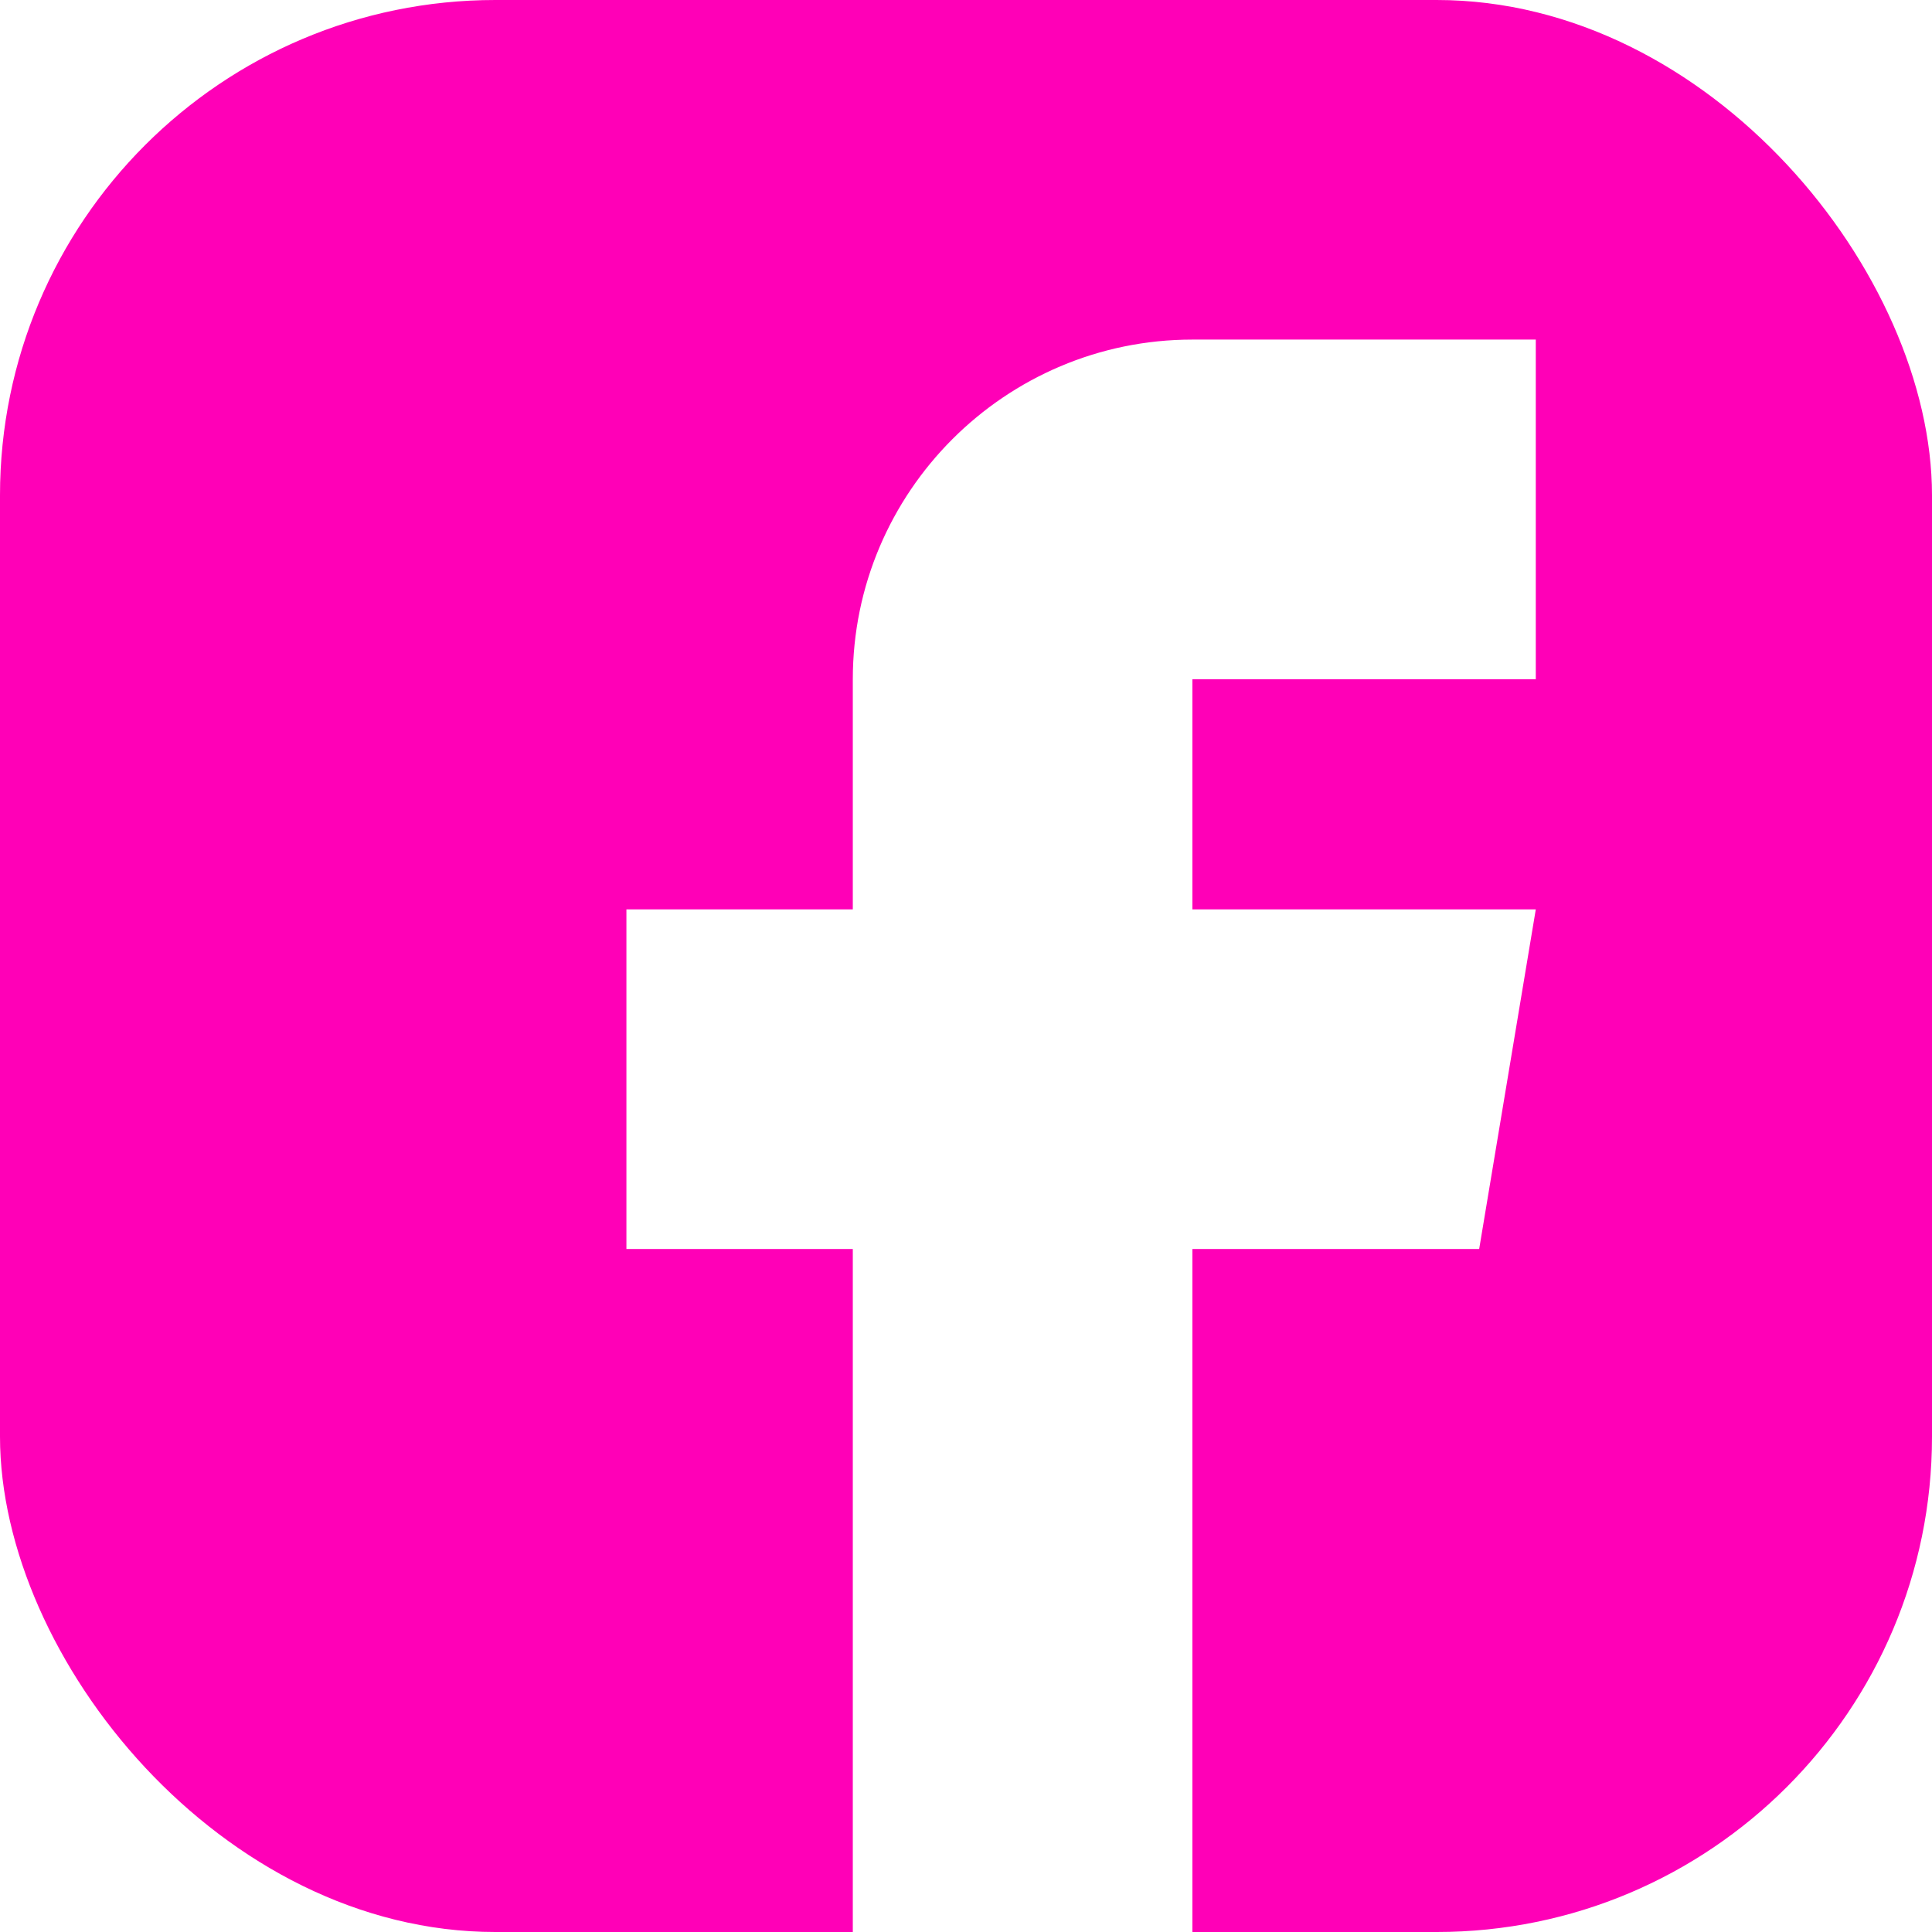 <svg width="39" height="39" viewBox="0 0 39 39" fill="none" xmlns="http://www.w3.org/2000/svg">
<g clip-path="url(#clip0_108_1920)">
<path d="M33.287 0H5.713C2.563 0 0 2.563 0 5.713V33.287C0 36.437 2.563 39 5.713 39H17.215V25.213H12.645V18.357H17.215V13.711C17.215 9.931 20.29 6.855 24.07 6.855H31.002V13.711H24.07V18.357H31.002L29.859 25.213H24.07V39H33.287C36.437 39 39 36.437 39 33.287V5.713C39 2.563 36.437 0 33.287 0Z" fill="#FF00B7"/>
</g>
<defs>
<clipPath id="clip0_108_1920">
<rect width="39" height="39" rx="10" fill="white"/>
</clipPath>
</defs>
</svg>
